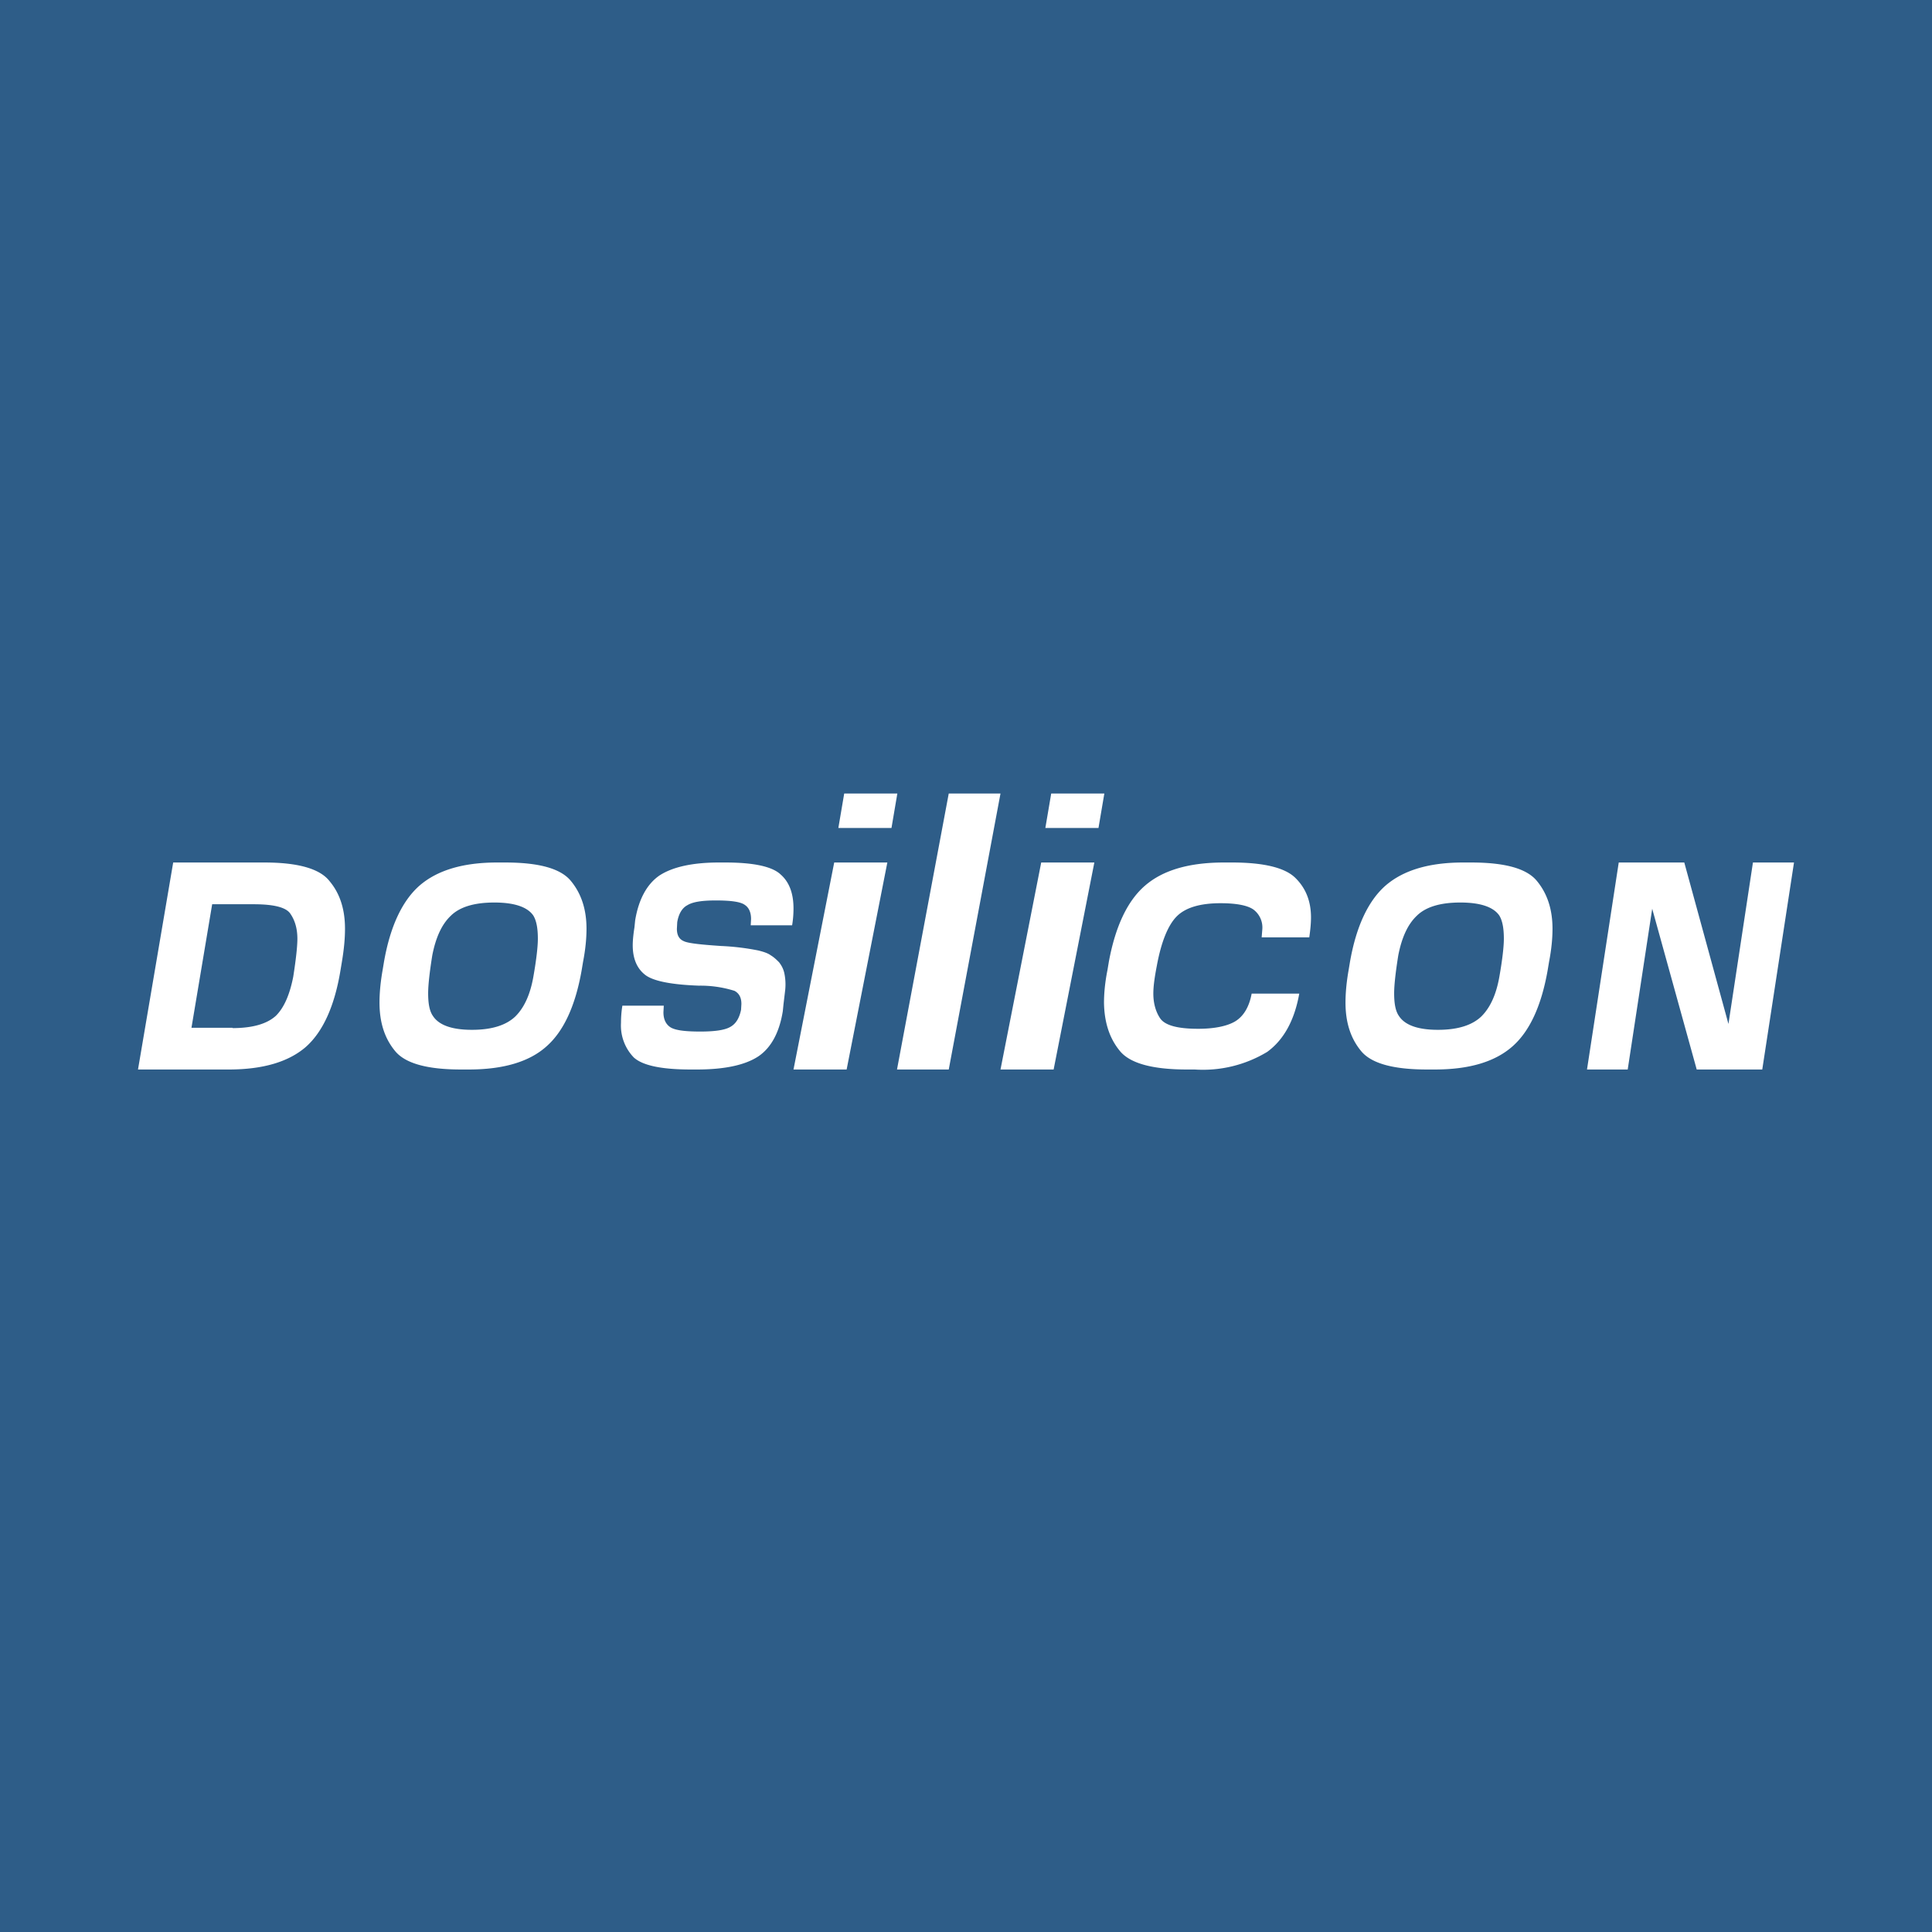 <svg width="56" height="56" viewBox="0 0 56 56" xmlns="http://www.w3.org/2000/svg"><path fill="#2E5D88" d="M0 0h56v56H0z"/><path d="m46 31 .92-6h1.9l1.28 4.68.71-4.68H52l-.92 6h-1.9l-1.29-4.66-.71 4.66H46ZM39.09 28.12l.04-.24c.18-1.03.53-1.77 1.03-2.21.52-.45 1.27-.67 2.25-.67h.23c1 0 1.63.18 1.92.55.3.37.44.83.44 1.37 0 .28-.03.6-.1.96l-.04.24c-.18 1.03-.52 1.77-1.02 2.21-.51.45-1.26.67-2.25.67h-.23c-.99 0-1.63-.18-1.92-.55-.3-.37-.44-.83-.44-1.39 0-.28.03-.6.09-.94Zm1.46 1.33c.17.26.54.4 1.13.4.59 0 1-.14 1.26-.39.26-.26.43-.64.52-1.15.09-.51.13-.88.13-1.1 0-.3-.04-.52-.13-.67-.17-.25-.55-.38-1.13-.38-.59 0-1.01.13-1.27.39-.26.25-.43.63-.53 1.14-.08.5-.12.87-.12 1.1 0 .3.04.52.14.66ZM32.1 28.12l.04-.24c.19-1.03.54-1.77 1.05-2.21.52-.45 1.28-.67 2.29-.67h.23c.92 0 1.53.15 1.83.44.3.29.46.67.46 1.15 0 .18-.02.37-.05.58h-1.38l.02-.25a.65.65 0 0 0-.25-.55c-.16-.12-.48-.19-.96-.19-.6 0-1.02.13-1.27.38s-.45.73-.58 1.44c-.06.31-.1.58-.1.8 0 .28.07.53.2.72.14.2.5.3 1.1.3.48 0 .85-.08 1.08-.22.24-.15.4-.42.47-.8h1.38c-.14.78-.45 1.34-.93 1.69a3.6 3.6 0 0 1-2.1.51h-.23c-1 0-1.66-.18-1.95-.55-.3-.37-.44-.83-.45-1.38 0-.28.03-.6.1-.95ZM24.54 31H23l1.18-6h1.54l-1.18 6ZM25.85 24H24.3l.17-1h1.54l-.17 1ZM30.54 31H29l1.18-6h1.54l-1.18 6ZM31.85 24H30.3l.17-1h1.54l-.17 1ZM27.5 31H26l1.5-8H29l-1.5 8ZM18.04 29.15h1.2l-.01.19c0 .19.06.33.18.42.13.1.42.14.89.14.41 0 .7-.04.86-.13.17-.09.27-.26.32-.5l.01-.17c0-.19-.07-.31-.2-.38a3.3 3.3 0 0 0-1.03-.15c-.83-.03-1.36-.14-1.58-.33-.22-.18-.34-.46-.34-.84 0-.15.02-.33.05-.52l.02-.2c.1-.61.34-1.05.7-1.3.38-.25.96-.38 1.73-.38h.18c.84 0 1.37.12 1.61.35.25.22.37.55.37.98 0 .15-.01.31-.04.49h-1.2l.01-.18c0-.19-.06-.33-.18-.41-.12-.09-.4-.13-.84-.13-.4 0-.67.04-.83.14-.15.08-.25.25-.29.49l-.01.19c0 .18.06.3.2.36.12.06.48.1 1.08.14a7.06 7.06 0 0 1 1.08.13c.16.04.28.08.36.14.1.06.17.13.24.2.07.09.12.18.15.3a1.57 1.57 0 0 1 .03.5l-.05.42-.02.2c-.1.62-.34 1.06-.71 1.31-.38.25-.97.38-1.78.38h-.18c-.86 0-1.4-.12-1.65-.35a1.33 1.33 0 0 1-.37-1c0-.15.01-.32.04-.5ZM11.09 28.12l.04-.24c.18-1.03.53-1.77 1.03-2.21.52-.45 1.27-.67 2.25-.67h.23c1 0 1.63.18 1.92.55.3.37.44.83.44 1.37 0 .28-.03.6-.1.96l-.04.24c-.18 1.03-.52 1.77-1.02 2.21-.5.45-1.26.67-2.25.67h-.23c-.99 0-1.63-.18-1.92-.55-.3-.37-.44-.83-.44-1.39 0-.28.03-.6.09-.94Zm1.46 1.33c.17.26.54.4 1.13.4.59 0 1-.14 1.26-.39.26-.26.43-.64.52-1.15.09-.51.13-.88.13-1.1 0-.3-.04-.52-.13-.67-.17-.25-.55-.38-1.13-.38-.59 0-1.01.13-1.27.39-.26.25-.43.63-.53 1.14-.08.5-.12.87-.12 1.1 0 .3.04.52.14.66ZM5.02 25h2.64c.98 0 1.62.18 1.9.55.3.36.44.82.44 1.37 0 .29-.03.6-.09.96l-.04.24c-.17 1.04-.51 1.79-1.01 2.23-.5.43-1.24.65-2.23.65H4l1.02-6Zm1.72 4.8c.6 0 1.01-.13 1.26-.36.24-.24.4-.62.5-1.13.08-.51.12-.88.12-1.1 0-.29-.07-.53-.2-.72-.12-.19-.48-.28-1.07-.28h-1.2l-.6 3.58h1.19Z" fill="#fff"/></svg>